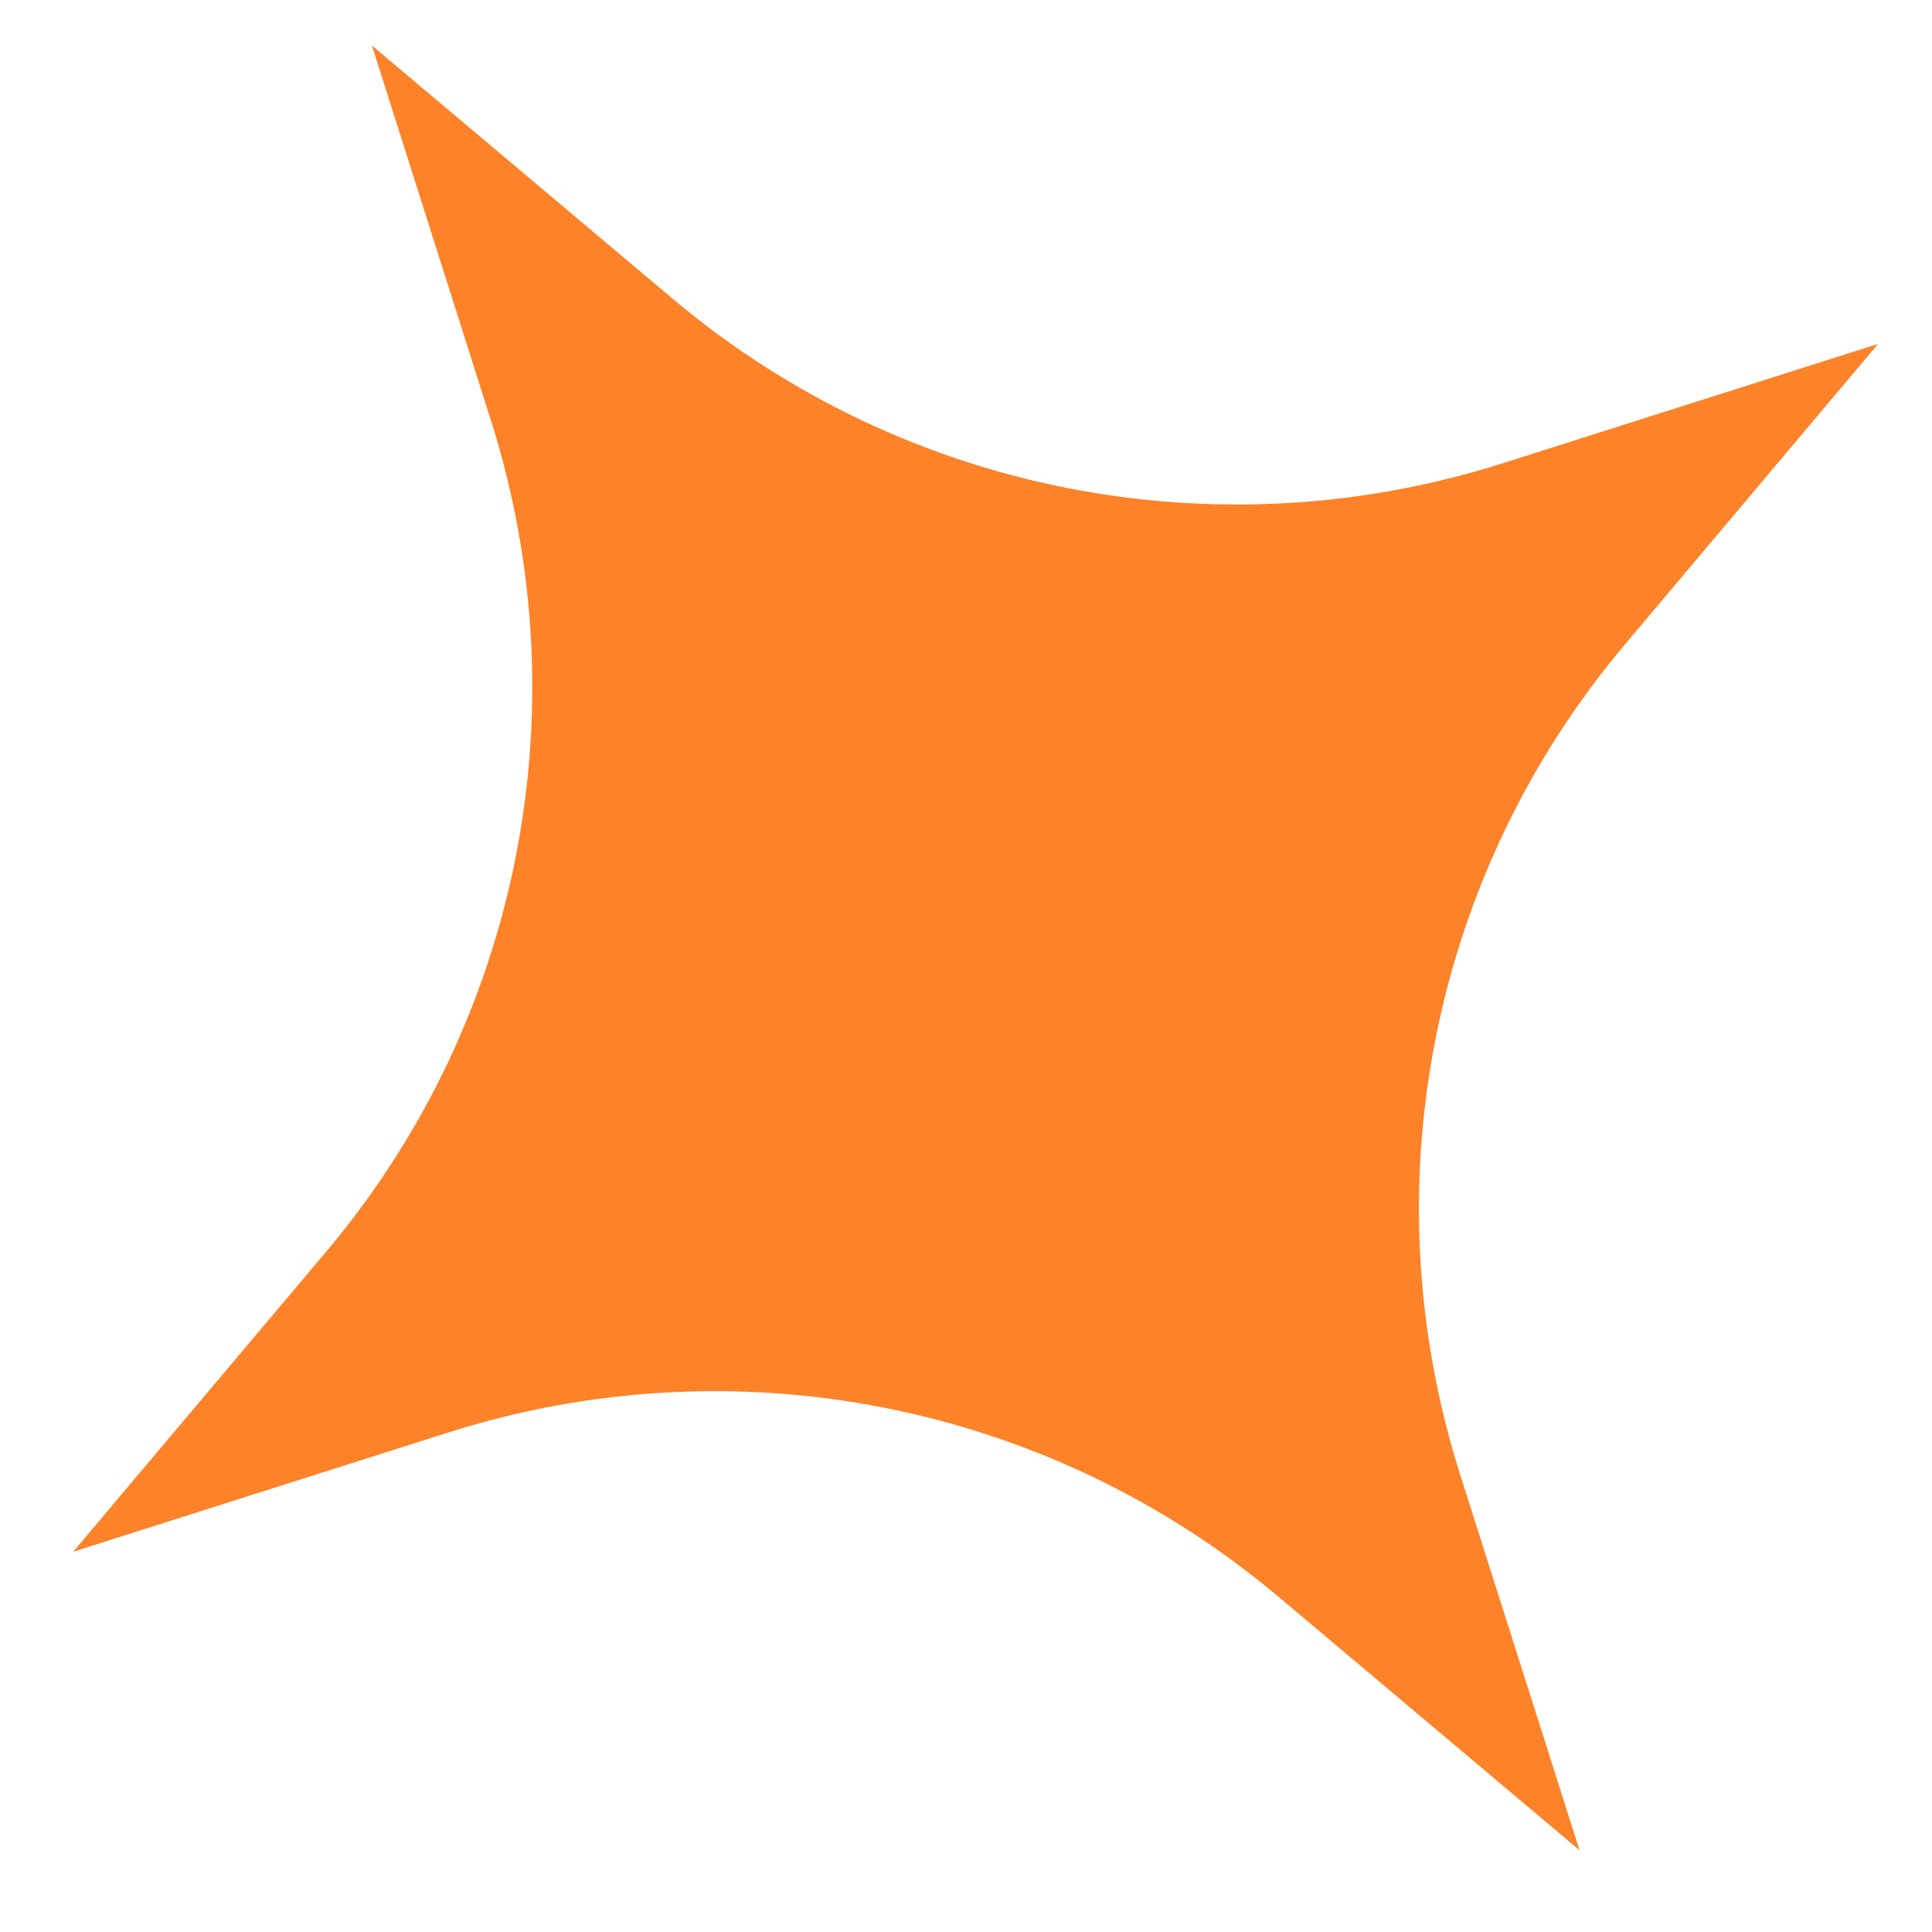 <svg width="18" height="18" viewBox="0 0 18 18" fill="none" xmlns="http://www.w3.org/2000/svg">
<path d="M17.498 3.204L15.125 6.021C13.325 8.168 12.762 11.074 13.601 13.729L14.716 17.238L11.9 14.867C9.753 13.067 6.847 12.504 4.193 13.341L0.682 14.457L3.056 11.641C4.855 9.494 5.416 6.588 4.579 3.933L3.465 0.424L6.281 2.795C8.427 4.595 11.333 5.158 13.988 4.32L17.498 3.204Z" fill="#FE8228"/>
</svg>
